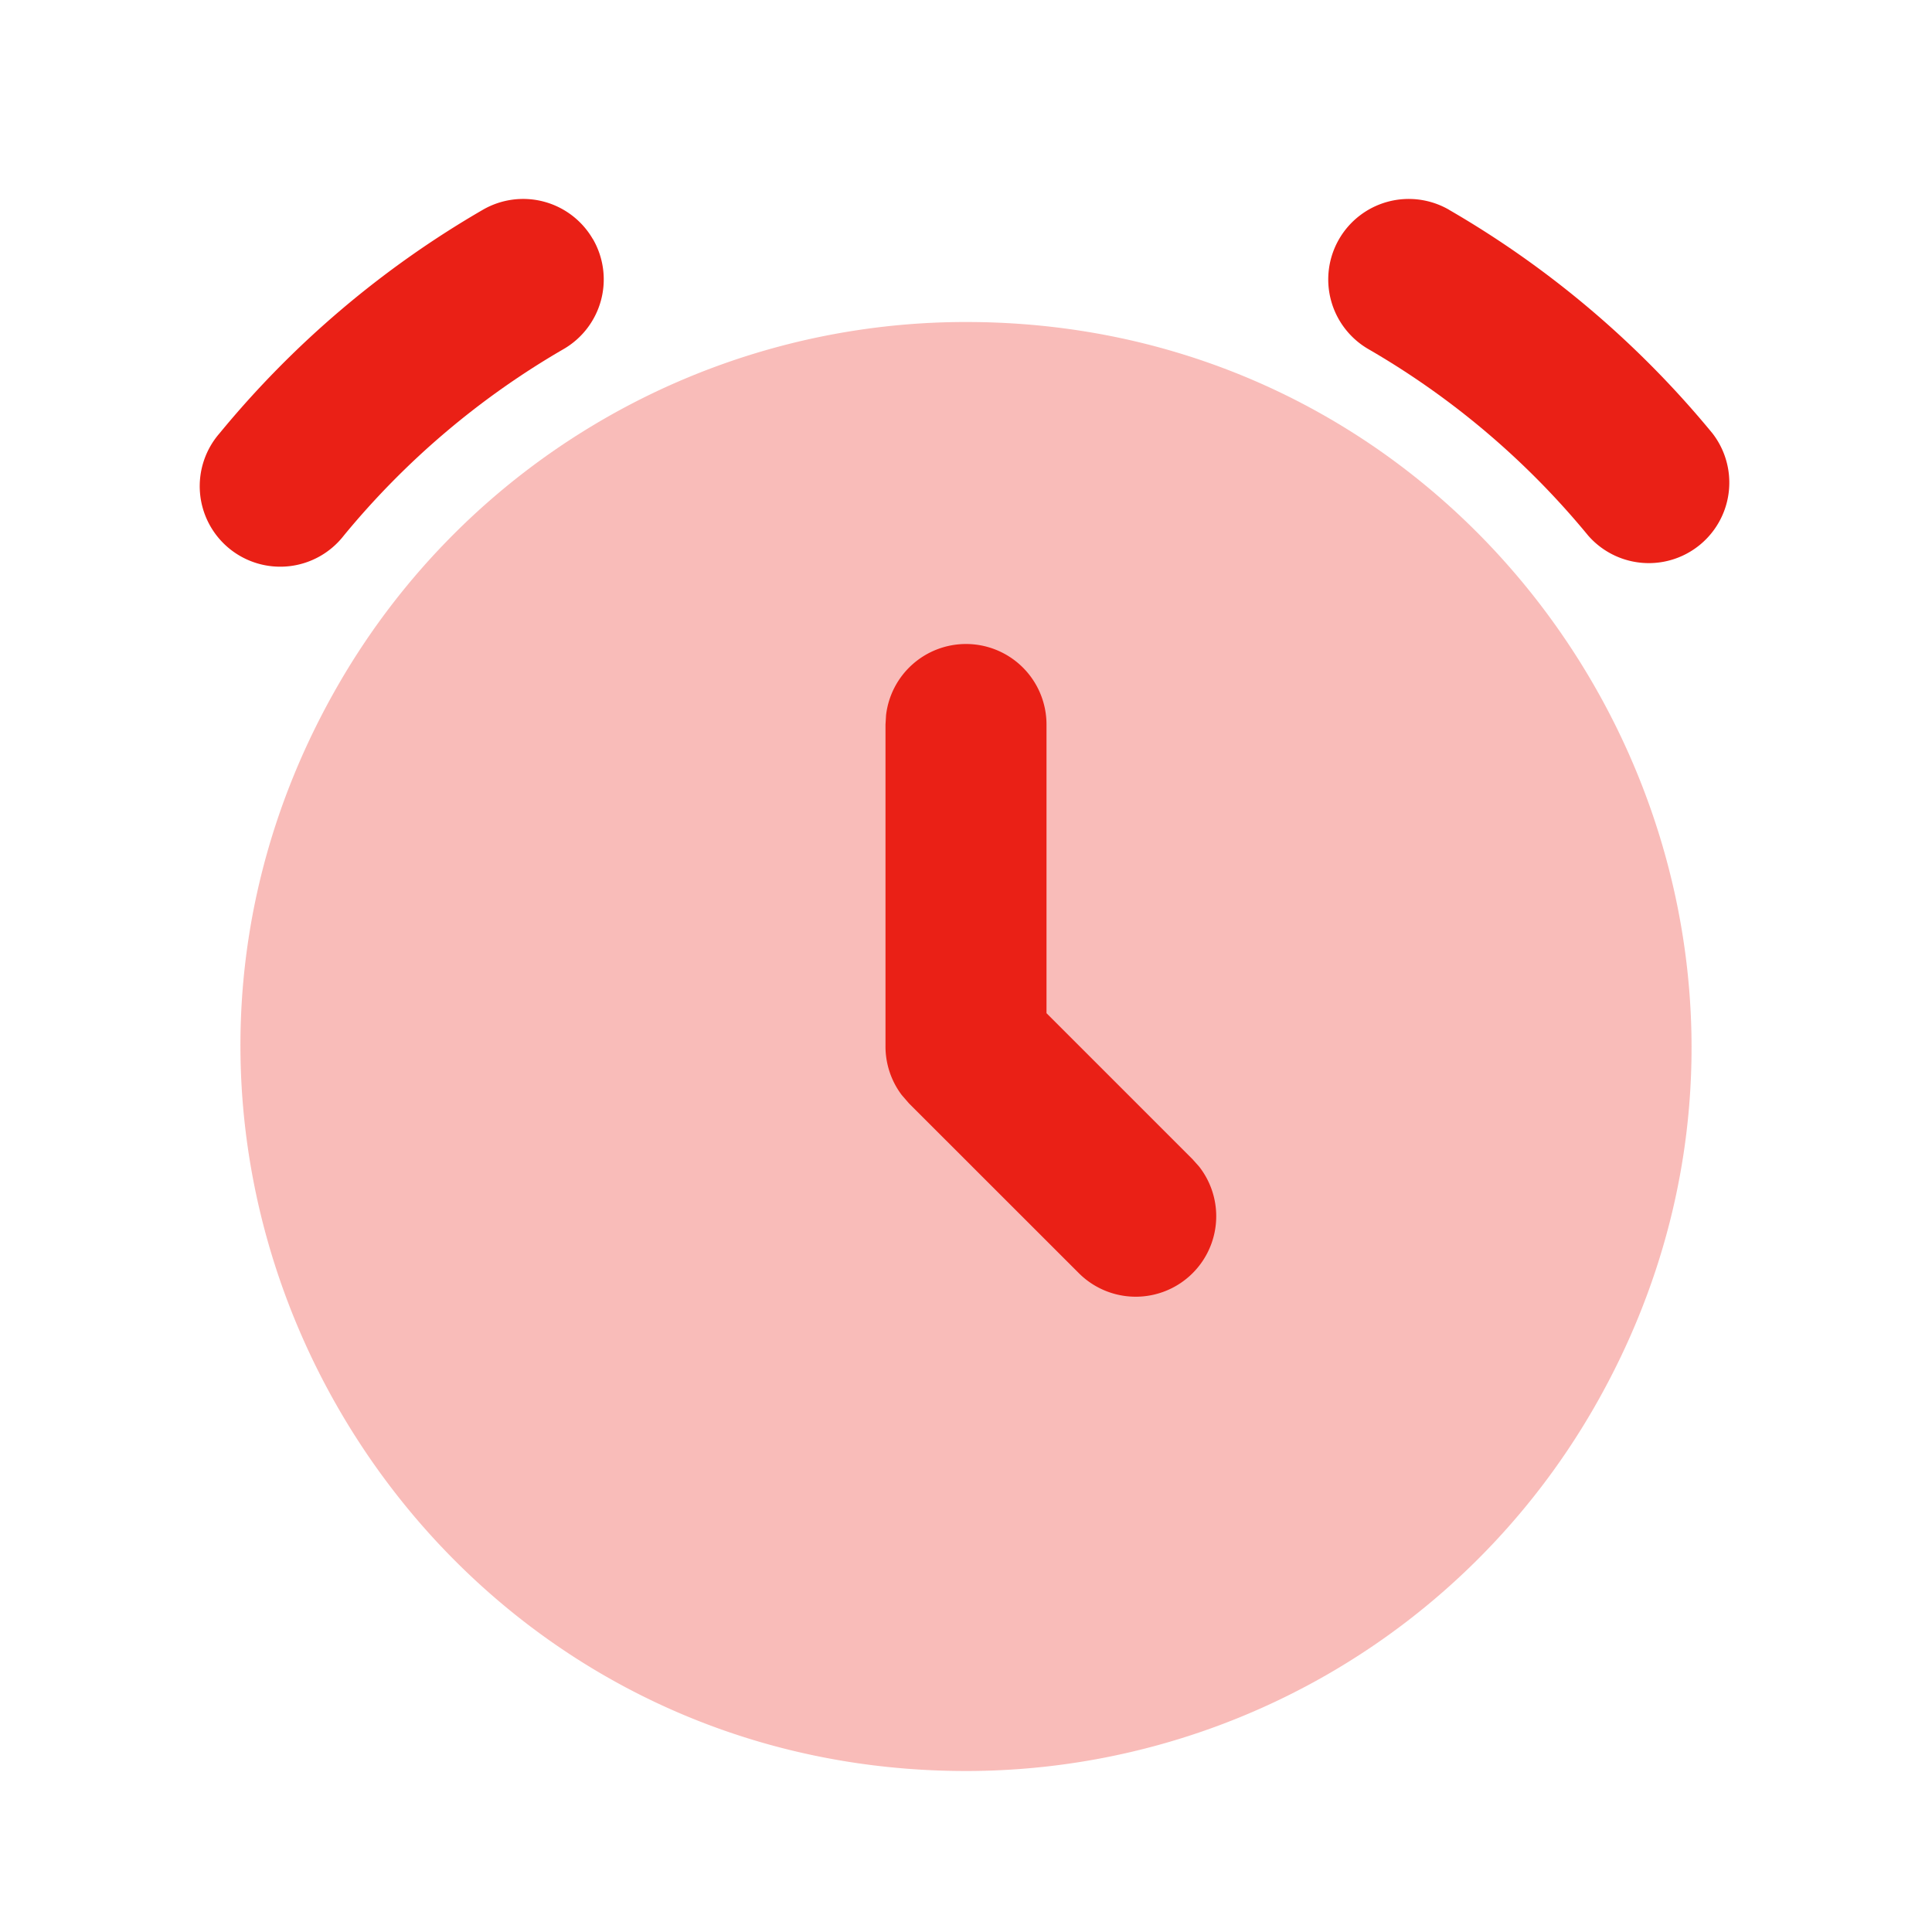 <svg style="color: rgb(234, 32, 22);" class="duoicon duoicon-clock" viewBox="0 0 24 24" height="66" width="66" xmlns="http://www.w3.org/2000/svg"><path opacity=".3" class="duoicon-secondary-layer" d="M12 4c6.928 0 11.258 7.5 7.794 13.5A8.998 8.998 0 0 1 12 22C5.072 22 .742 14.5 4.206 8.5A8.998 8.998 0 0 1 12 4Z" fill="currentColor"></path><path class="duoicon-primary-layer" d="M7.366 2.971A1 1 0 0 1 7 4.337a10.063 10.063 0 0 0-2.729 2.316 1 1 0 1 1-1.544-1.27 12.046 12.046 0 0 1 3.271-2.777 1 1 0 0 1 1.367.365h.001ZM18 2.606a12.044 12.044 0 0 1 3.272 2.776 1 1 0 0 1-1.544 1.27 10.042 10.042 0 0 0-2.729-2.315 1 1 0 0 1 1.002-1.731H18ZM12 8a1 1 0 0 0-.993.883L11 9v3.986c-.003.222.068.44.202.617l.09.104 2.106 2.105a1 1 0 0 0 1.498-1.32l-.084-.094L13 12.586V9a1 1 0 0 0-1-1Z" fill="currentColor"></path></svg>
